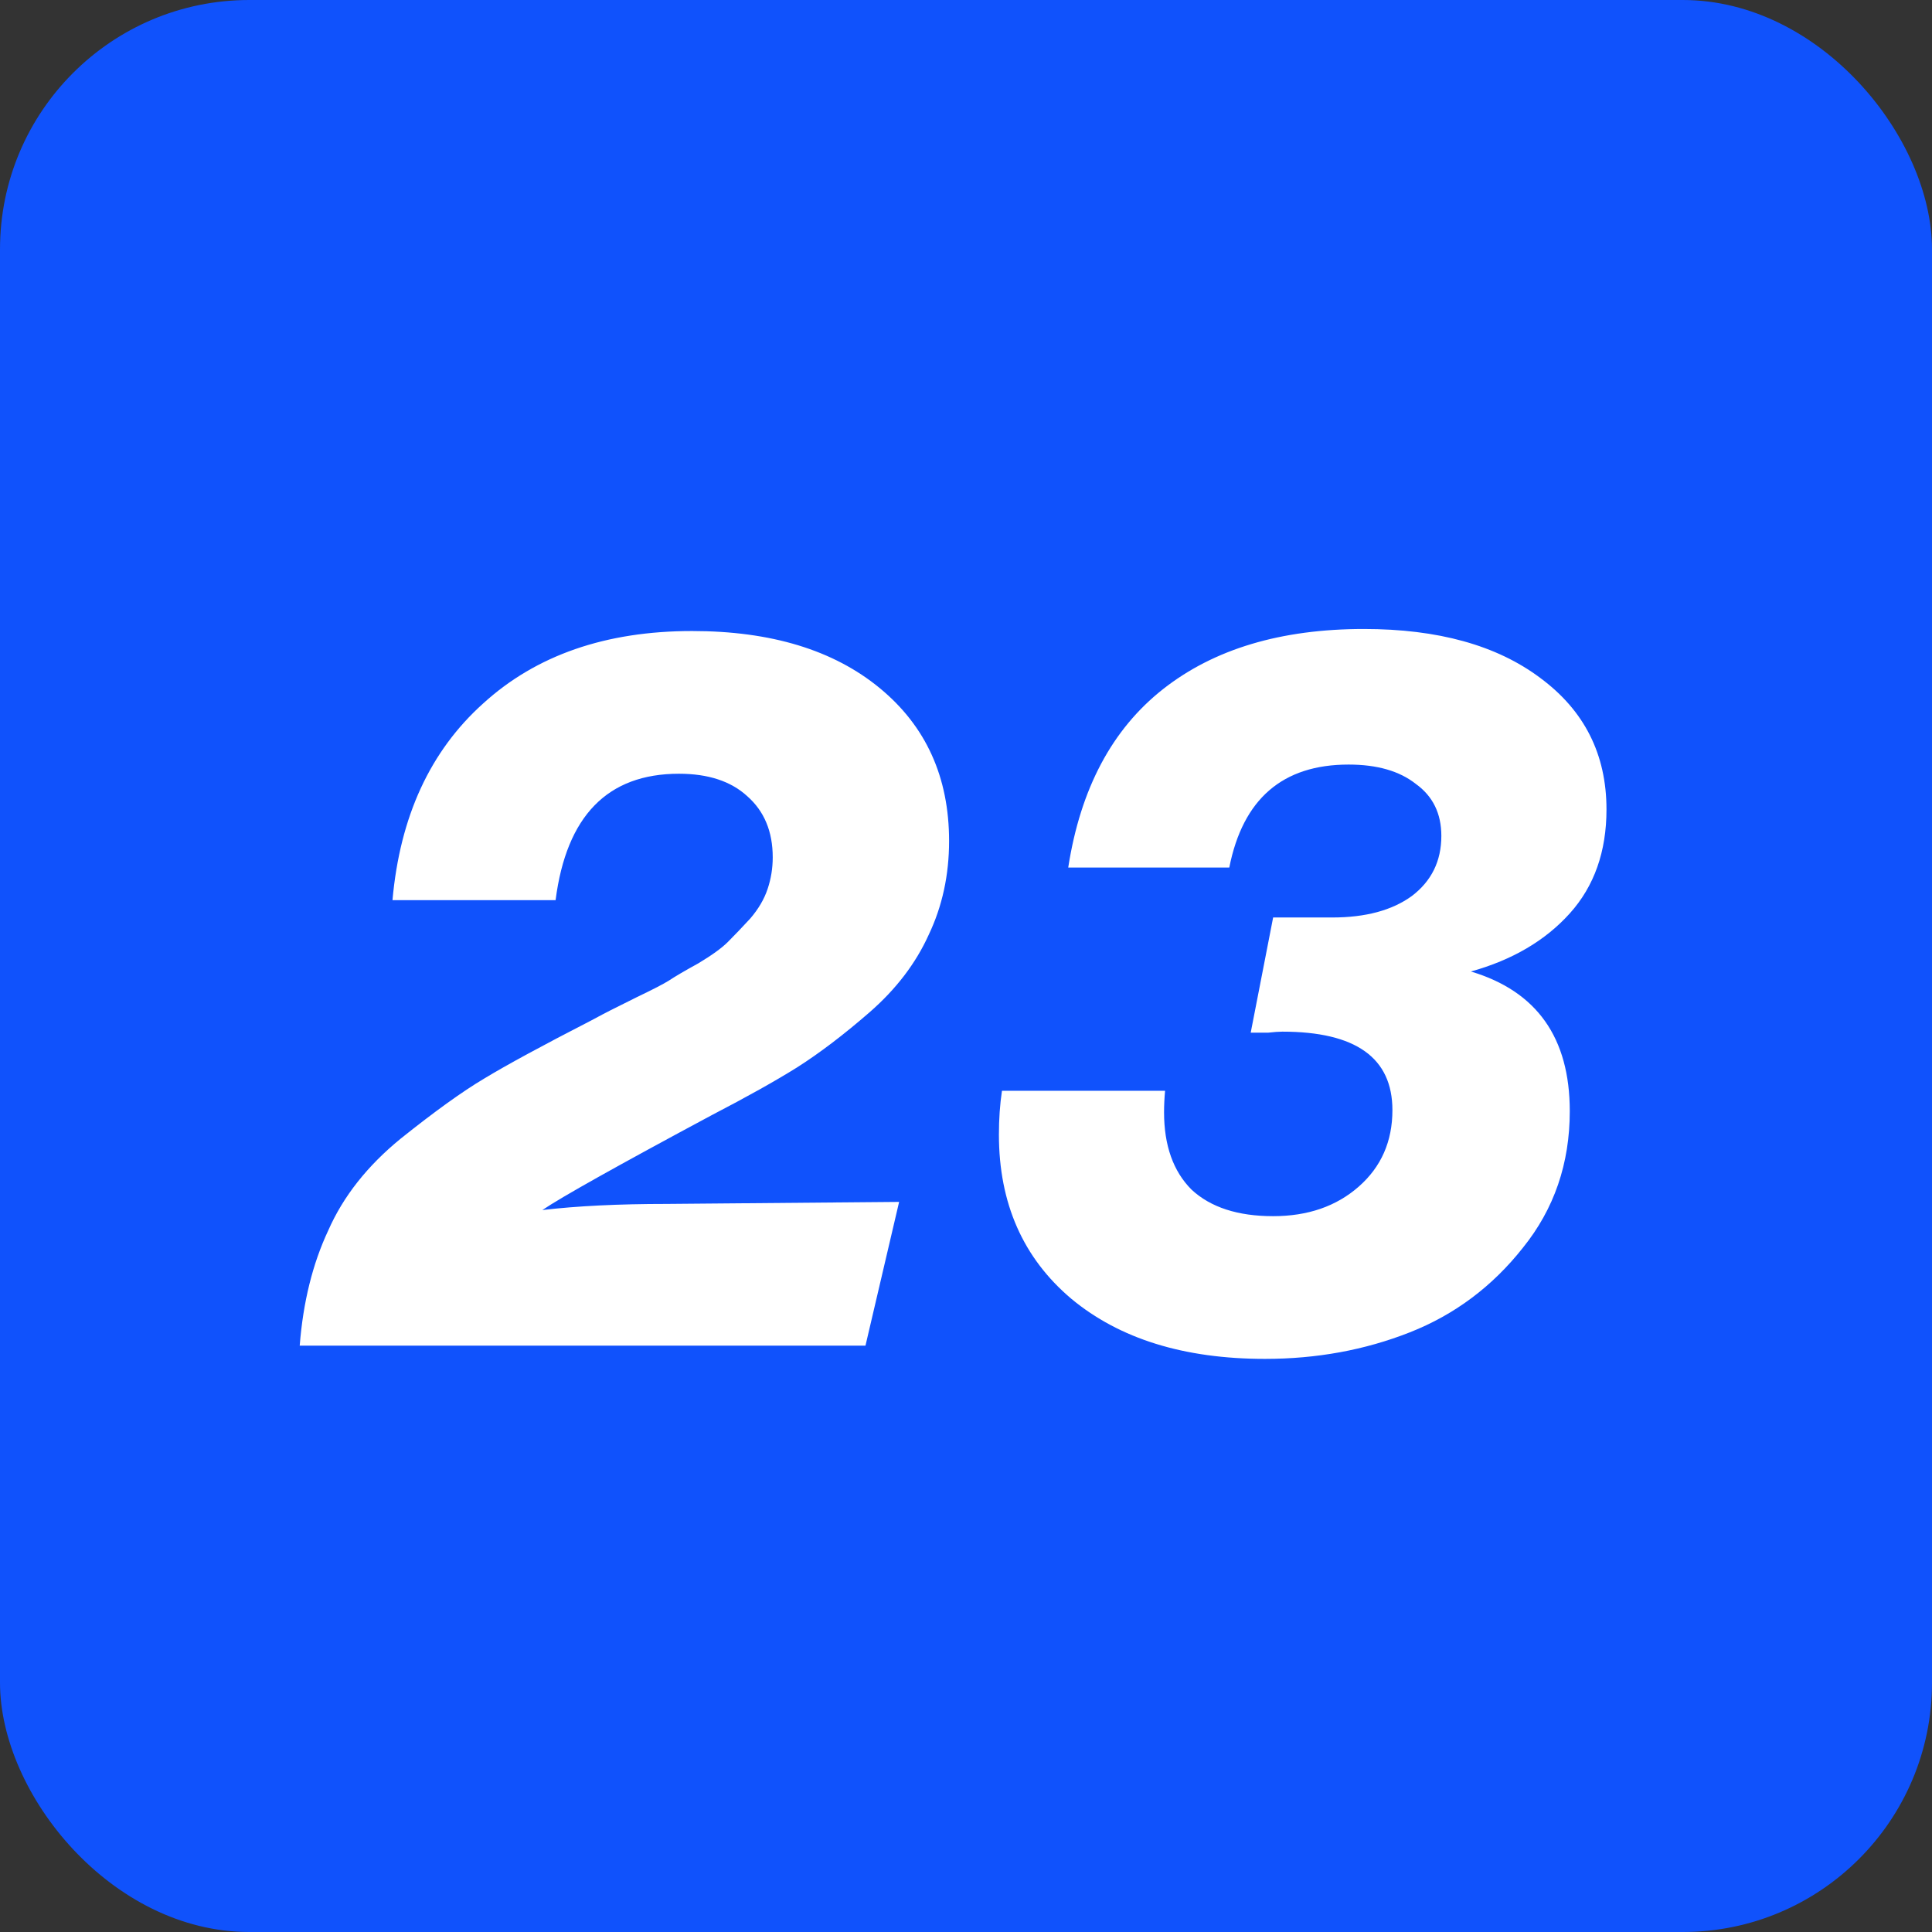 <svg width="107" height="107" viewBox="0 0 107 107" fill="none" xmlns="http://www.w3.org/2000/svg">
<rect x="0" y="0" width="107" height="107" fill="#333333" stroke="none"/>
<rect width="107" height="107" rx="13.806" fill="#1052FC"/>
<path d="M49.796 66.565L47.933 74.525H16.599C16.787 72.116 17.314 69.99 18.18 68.145C19.008 66.263 20.344 64.57 22.188 63.064C24.07 61.559 25.613 60.448 26.818 59.733C28.06 58.98 30.036 57.908 32.746 56.515C33.235 56.252 33.593 56.063 33.819 55.95C33.969 55.875 34.459 55.631 35.287 55.217C36.152 54.803 36.736 54.501 37.037 54.313C37.376 54.087 37.921 53.767 38.674 53.353C39.427 52.902 39.973 52.507 40.312 52.168C40.688 51.791 41.102 51.358 41.553 50.869C42.005 50.342 42.325 49.797 42.513 49.232C42.702 48.667 42.796 48.084 42.796 47.482C42.796 46.051 42.325 44.922 41.384 44.094C40.481 43.266 39.22 42.852 37.602 42.852C33.649 42.852 31.372 45.186 30.77 49.853H21.737C22.151 45.223 23.826 41.591 26.762 38.957C29.697 36.284 33.555 34.948 38.335 34.948C42.702 34.948 46.164 36.002 48.724 38.11C51.283 40.218 52.563 43.04 52.563 46.578C52.563 48.46 52.187 50.192 51.434 51.773C50.719 53.353 49.627 54.784 48.159 56.063C46.729 57.306 45.393 58.322 44.151 59.112C42.946 59.865 41.365 60.749 39.408 61.766C34.214 64.551 31.09 66.301 30.036 67.016C31.956 66.79 34.252 66.677 36.924 66.677L49.796 66.565ZM64.525 60.411C64.488 60.825 64.469 61.22 64.469 61.596C64.469 63.441 64.977 64.871 65.993 65.887C67.047 66.866 68.553 67.355 70.51 67.355C72.43 67.355 74.01 66.809 75.252 65.718C76.495 64.626 77.116 63.215 77.116 61.483C77.116 58.585 75.083 57.136 71.018 57.136C70.83 57.136 70.567 57.155 70.228 57.193C69.927 57.193 69.607 57.193 69.268 57.193L70.51 50.813H73.785C75.629 50.813 77.097 50.418 78.188 49.627C79.28 48.799 79.826 47.689 79.826 46.296C79.826 45.054 79.355 44.094 78.414 43.417C77.511 42.702 76.269 42.344 74.688 42.344C71.037 42.344 68.835 44.245 68.082 48.046H59.162C59.839 43.68 61.59 40.387 64.412 38.166C67.235 35.945 70.943 34.835 75.535 34.835C79.637 34.835 82.893 35.738 85.302 37.545C87.749 39.352 88.972 41.779 88.972 44.828C88.972 47.162 88.294 49.081 86.939 50.587C85.584 52.093 83.759 53.165 81.463 53.805C85.114 54.897 86.939 57.475 86.939 61.54C86.939 64.438 86.074 66.96 84.342 69.105C82.648 71.251 80.56 72.813 78.075 73.791C75.591 74.77 72.919 75.259 70.058 75.259C65.579 75.259 62.004 74.149 59.331 71.928C56.659 69.67 55.323 66.64 55.323 62.838C55.323 61.973 55.379 61.163 55.492 60.411H64.525Z" fill="white"/>
</svg>